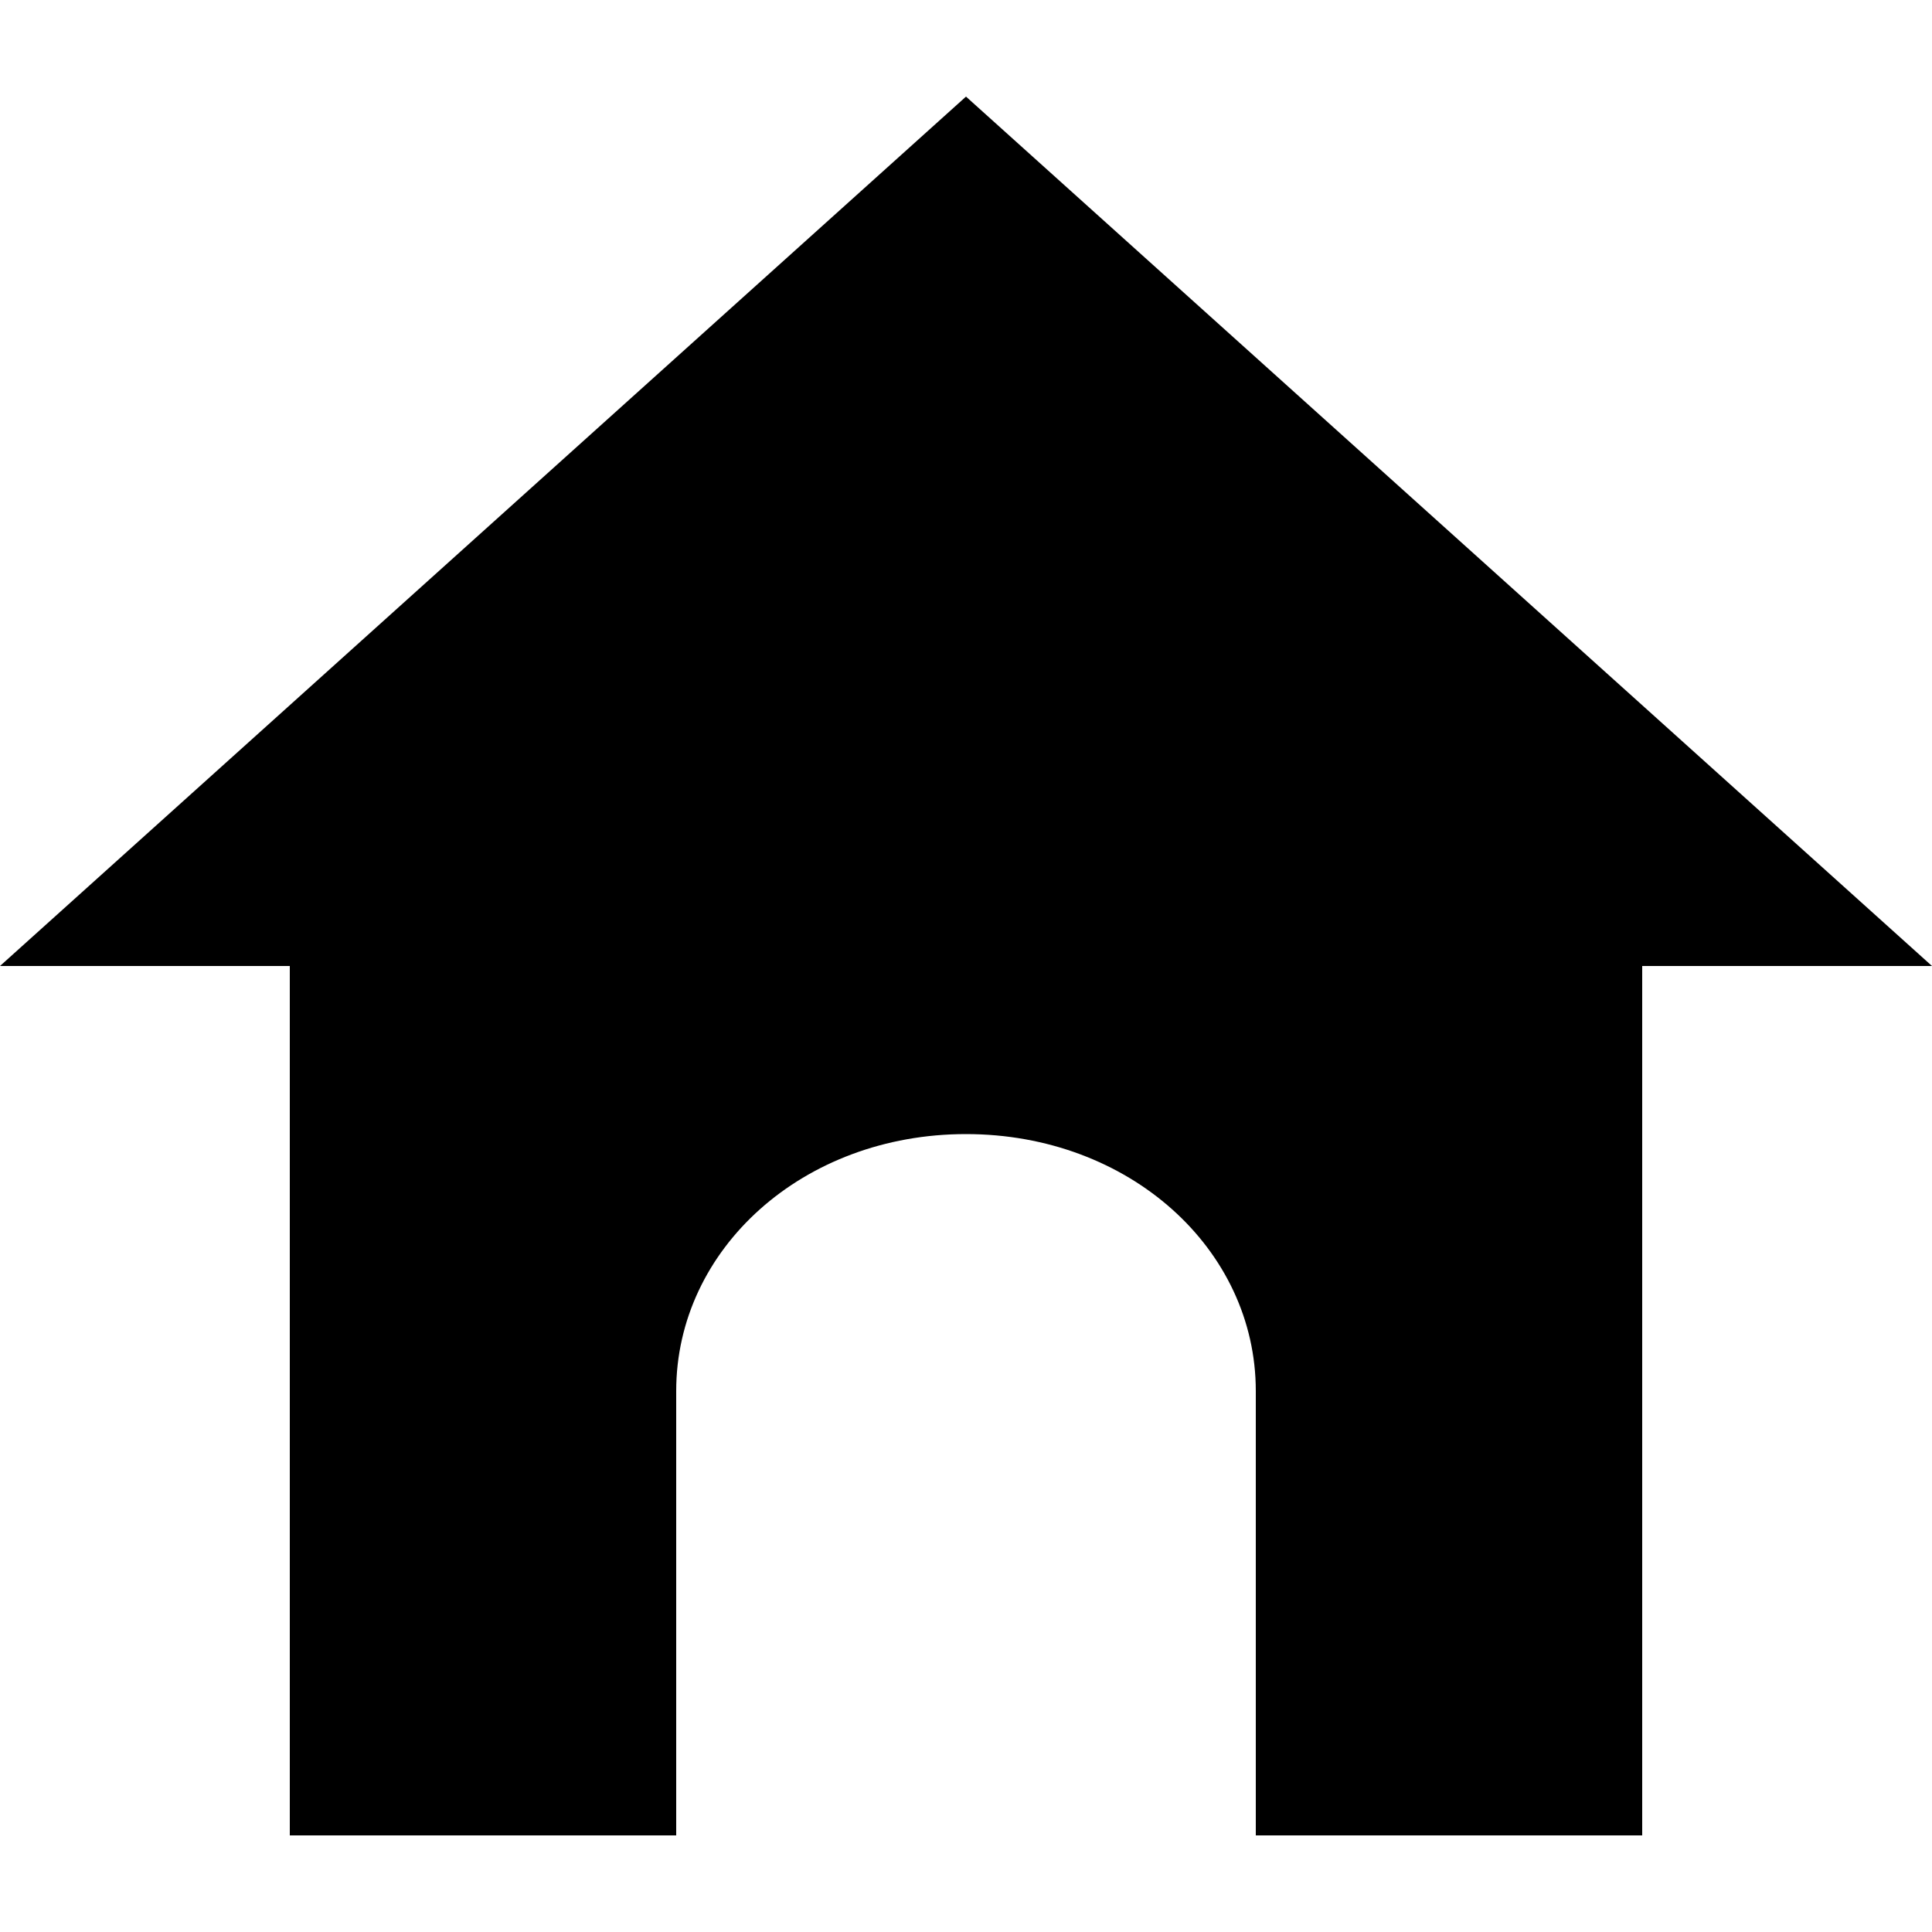 <?xml version="1.0" encoding="UTF-8"?>
<svg xmlns="http://www.w3.org/2000/svg" width="20" height="20" viewBox="0 0 20 20">
	<title>home</title>
	<path d="M10 1 0 10h3v9h4v-4.6c0-1.47 1.31-2.66 3-2.66s3 1.19 3 2.66V19h4v-9h3z"/>
</svg>

